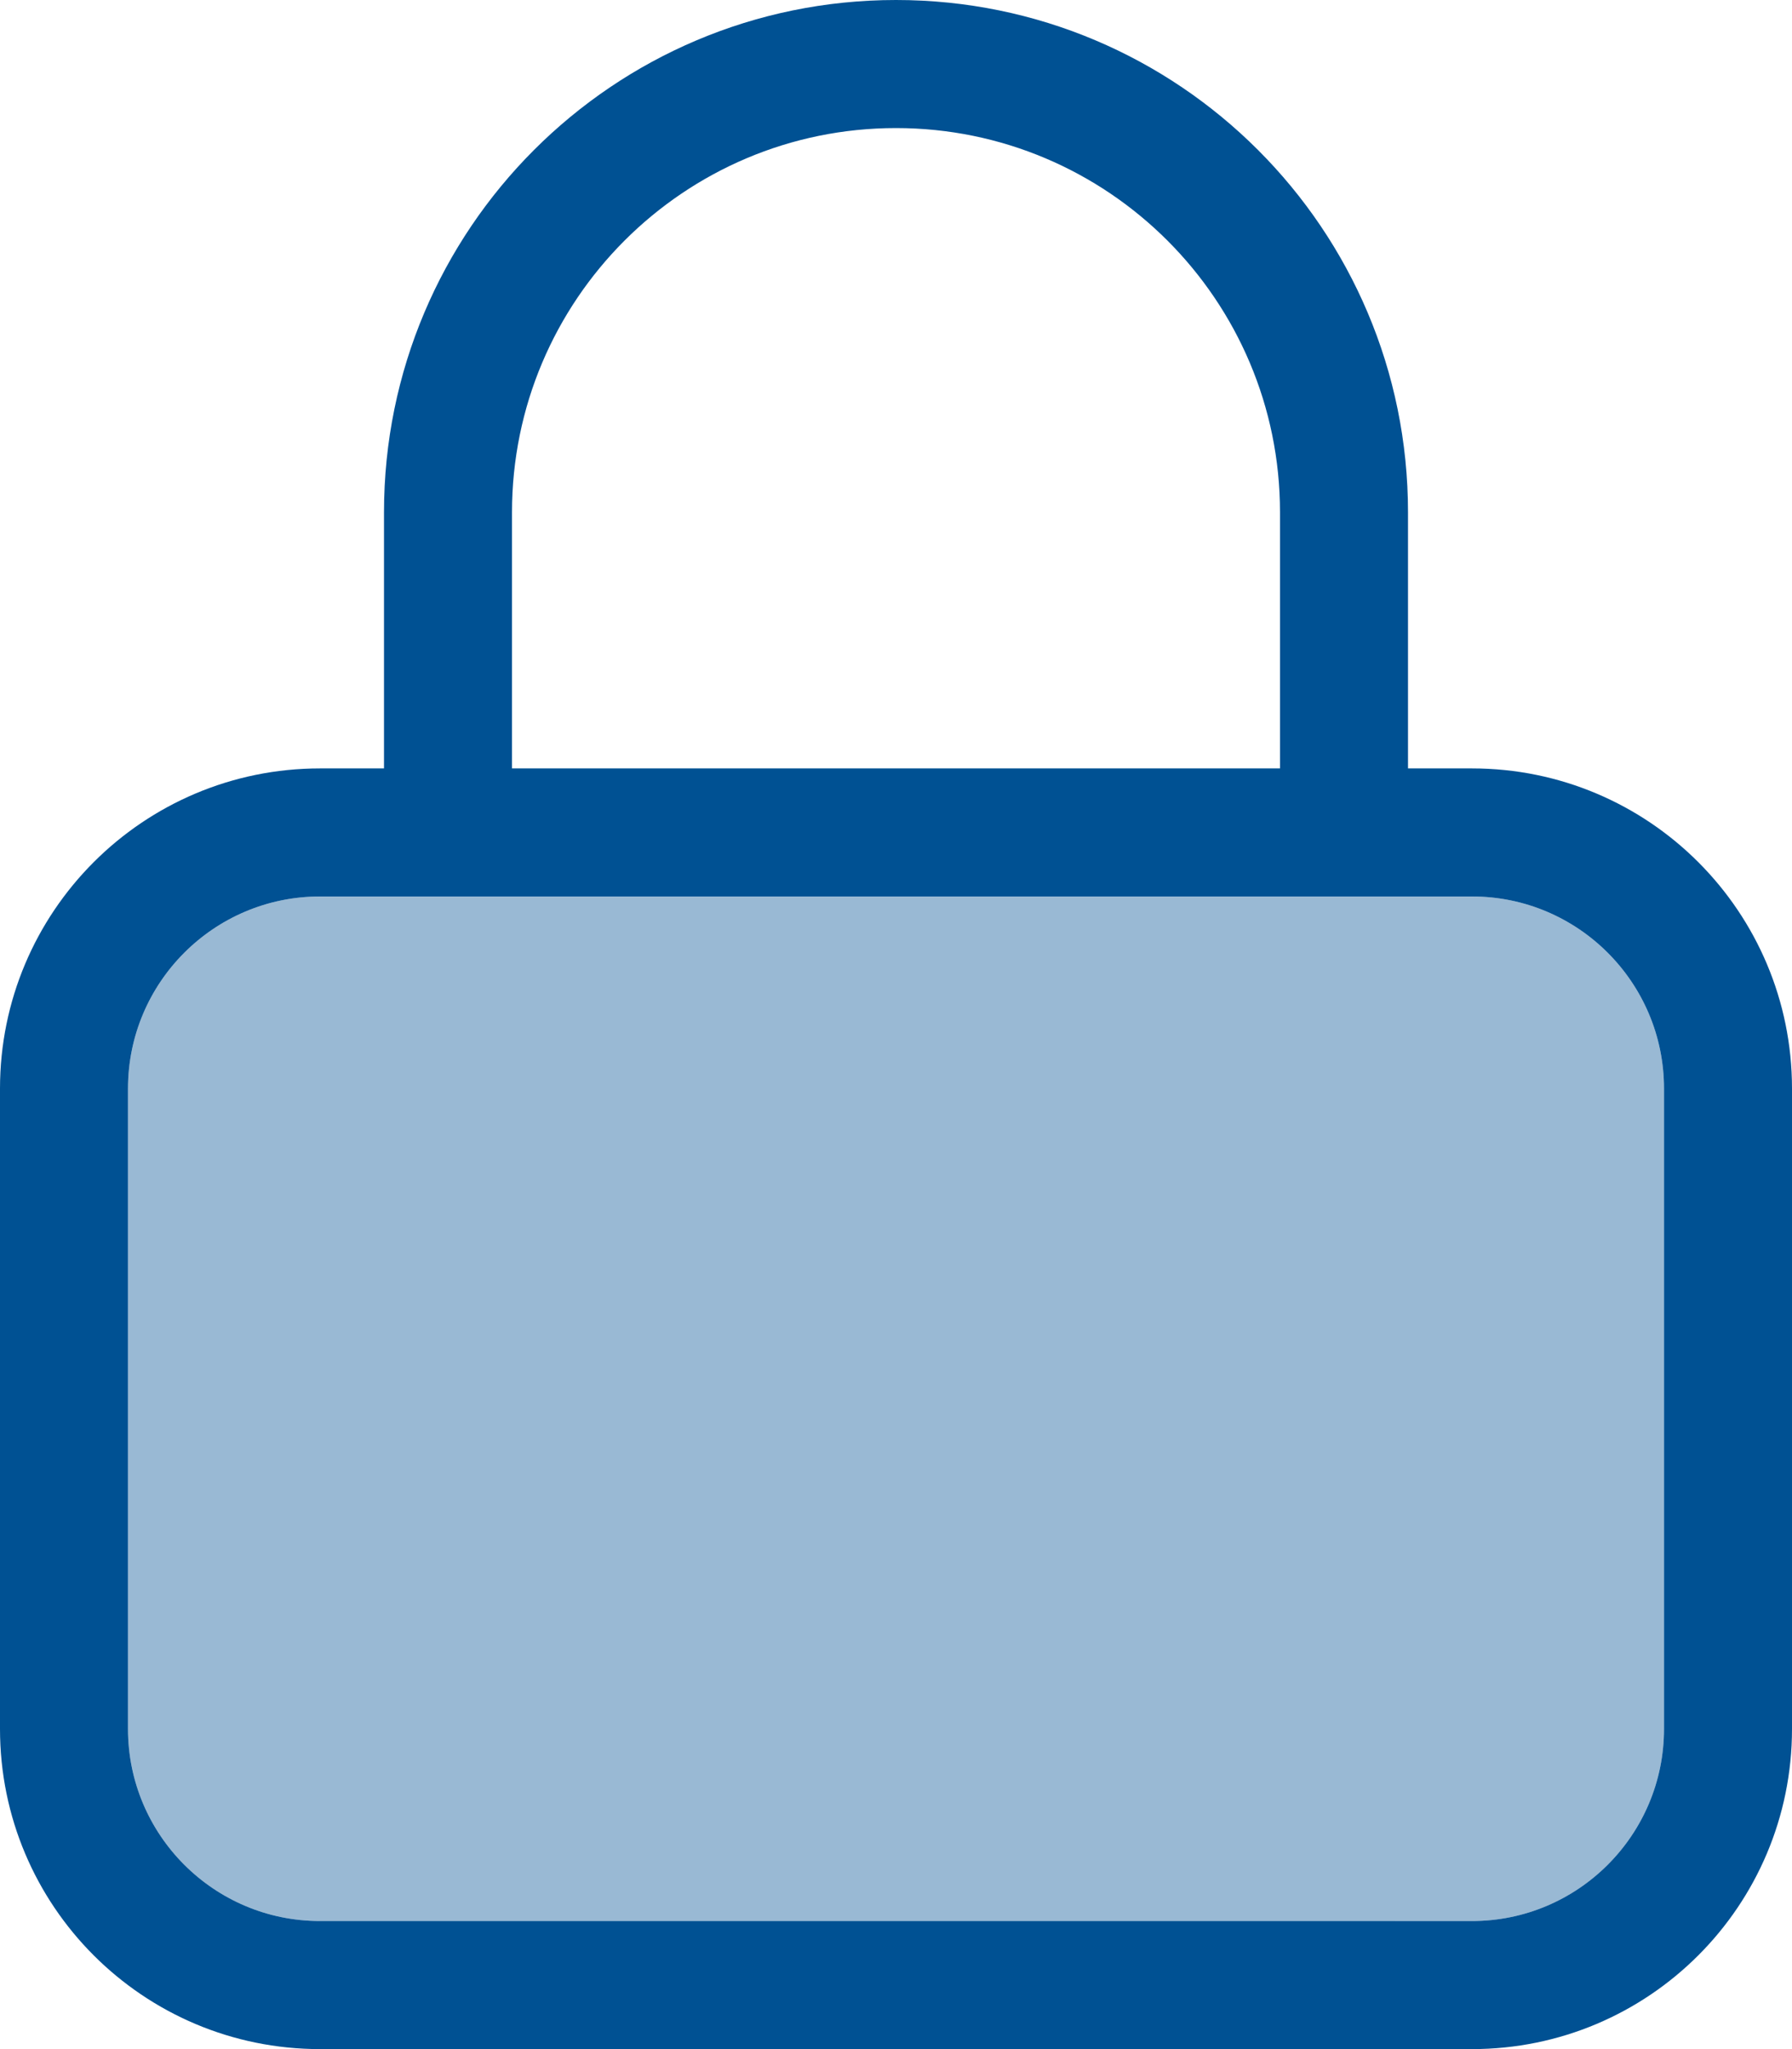 <?xml version="1.0" encoding="UTF-8"?><svg id="Layer_1" xmlns="http://www.w3.org/2000/svg" viewBox="0 0 448 512"><defs><style>.cls-1,.cls-2{fill:#005193;}.cls-2{isolation:isolate;opacity:.4;}</style></defs><path class="cls-2" d="M32,272c0-26.5,21.5-48,48-48h288c26.5,0,48,21.5,48,48v160c0,26.5-21.5,48-48,48H80c-26.5,0-48-21.5-48-48v-160Z"/><path class="cls-1" d="M128,128v64h192v-64c0-53-43-96-96-96s-96,43-96,96ZM96,192v-64C96,57.3,153.3,0,224,0s128,57.3,128,128v64h16c44.2,0,80,35.8,80,80v160c0,44.2-35.8,80-80,80H80c-44.2,0-80-35.8-80-80v-160c0-44.2,35.8-80,80-80h16ZM32,272v160c0,26.5,21.5,48,48,48h288c26.5,0,48-21.5,48-48v-160c0-26.5-21.5-48-48-48H80c-26.5,0-48,21.5-48,48Z"/></svg>